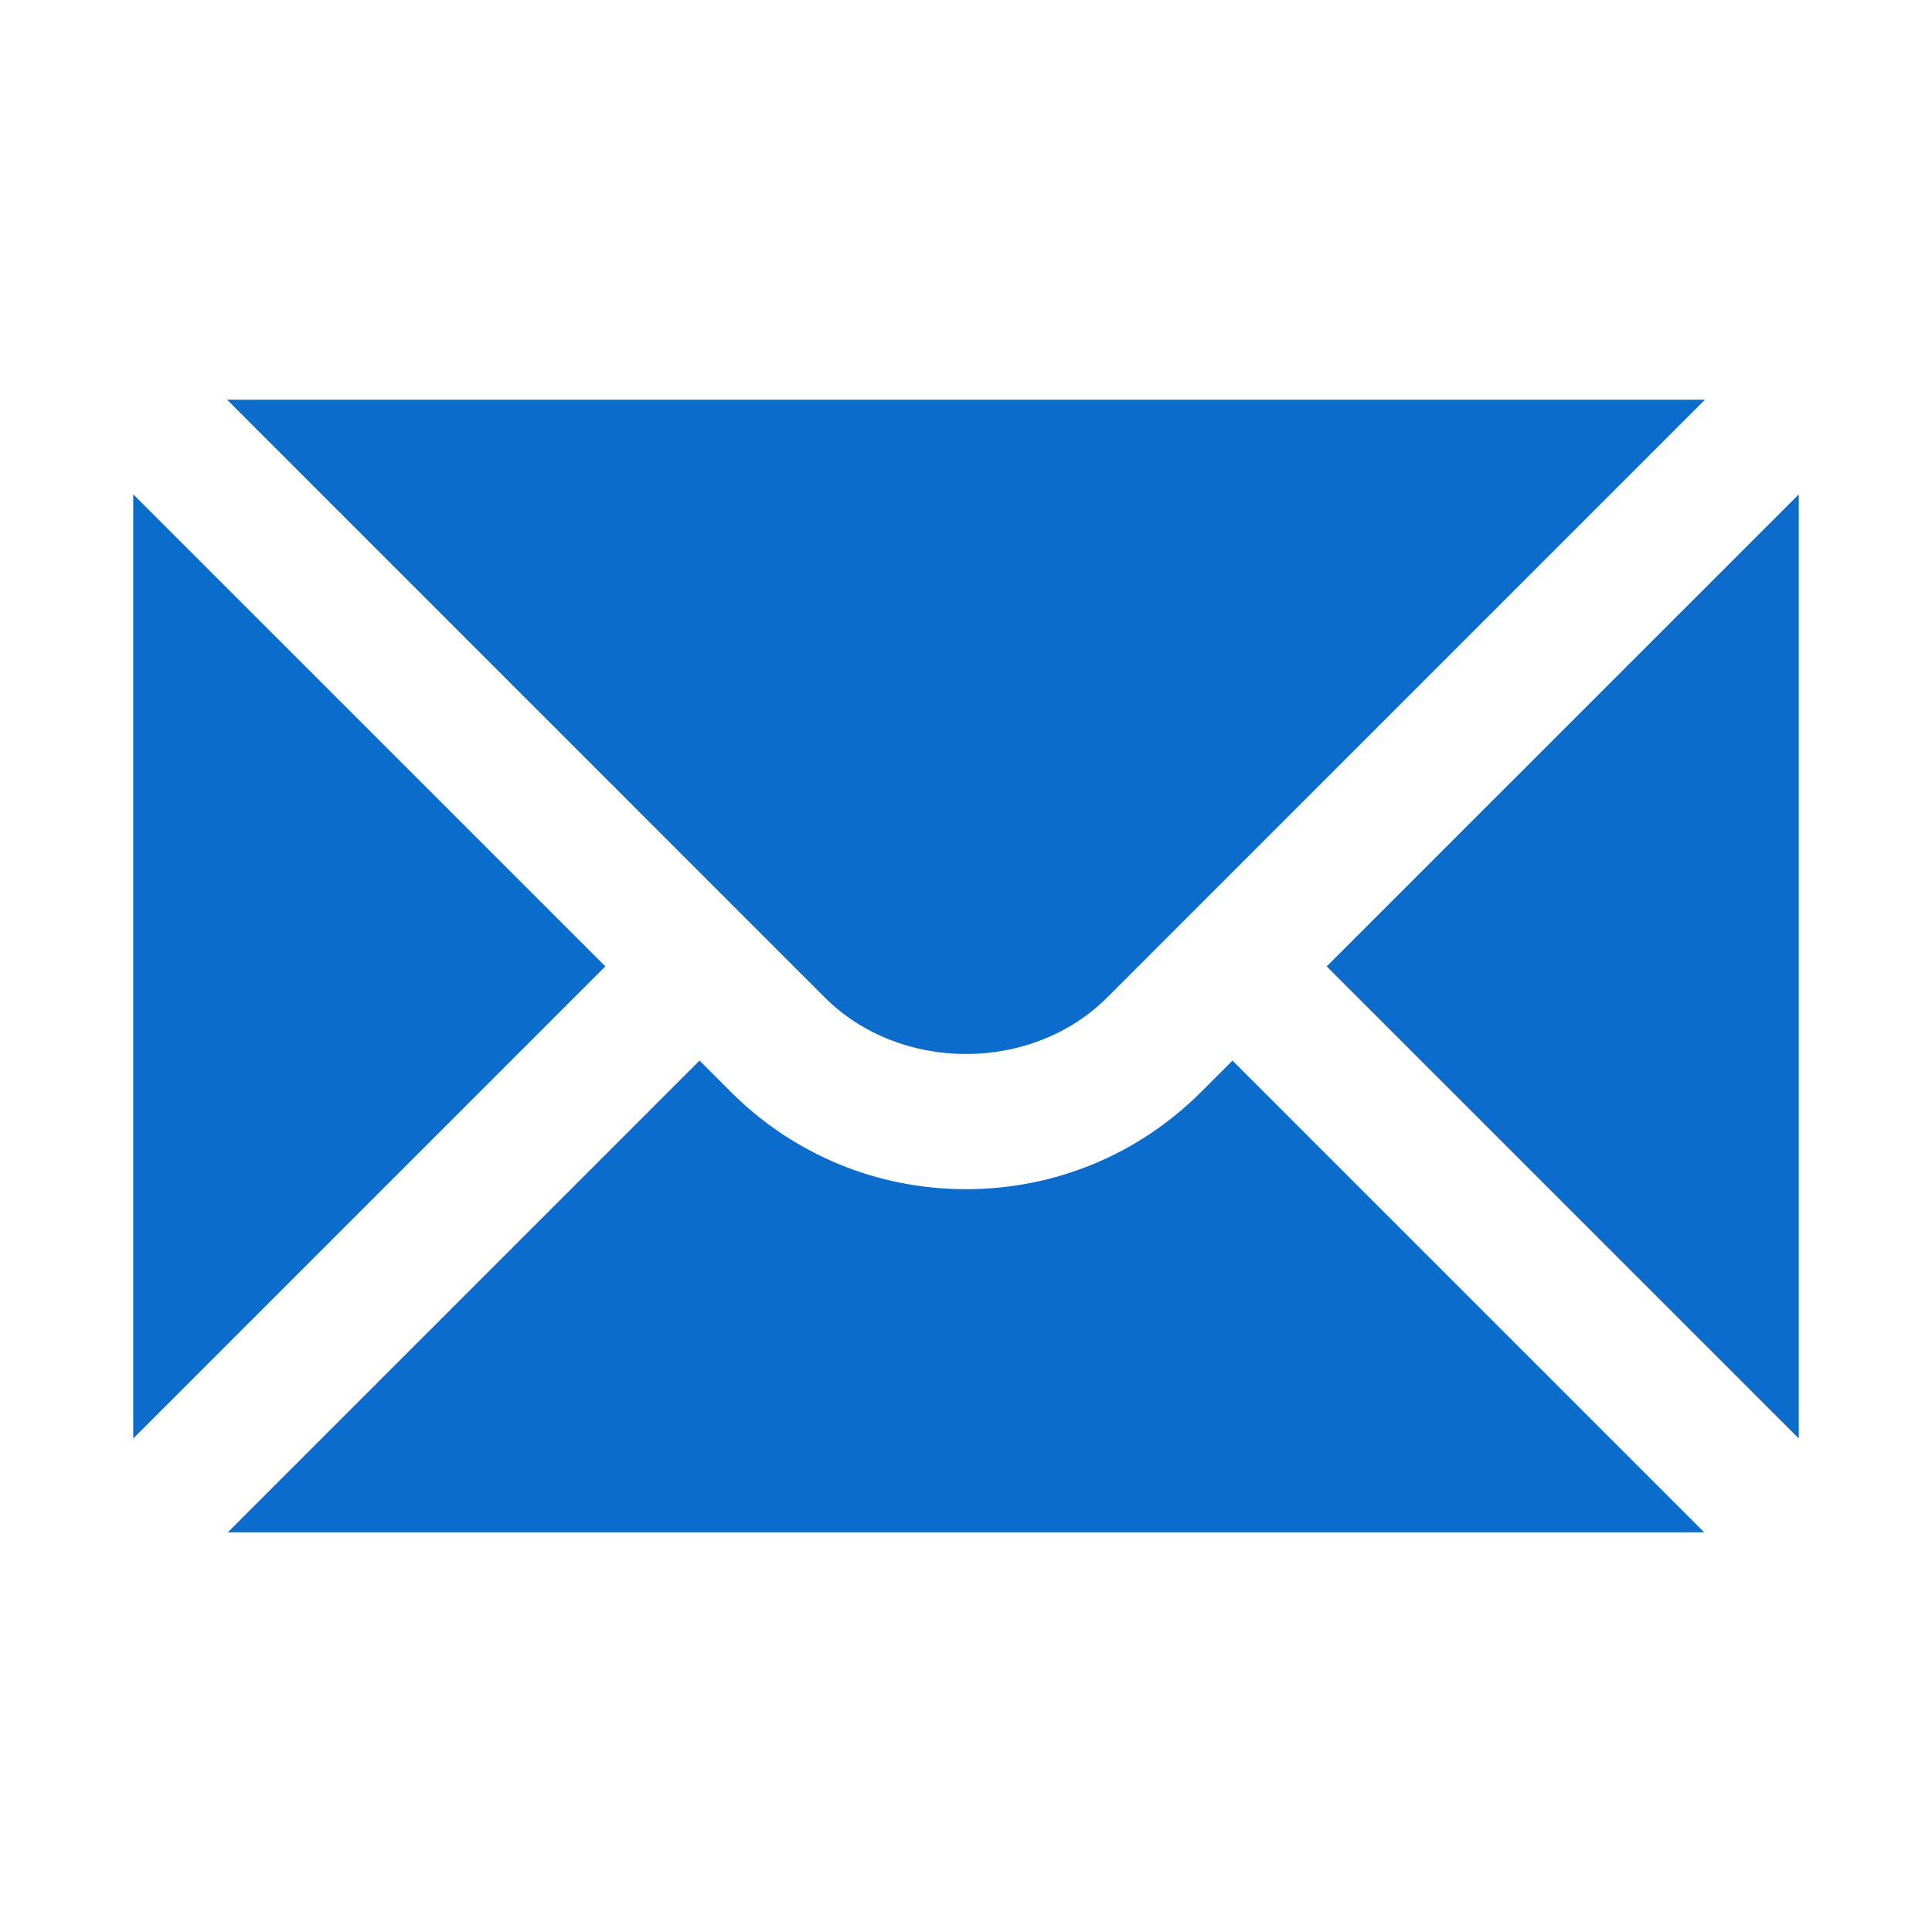 <svg width="25" height="25" viewBox="0 0 25 25" fill="none" xmlns="http://www.w3.org/2000/svg">
<path d="M1.724 6.396V18.614L7.833 12.505L1.724 6.396ZM2.938 5.172L10.671 12.906C11.648 13.883 13.352 13.883 14.328 12.906L22.062 5.172H2.938Z" fill="#0C6CCC"/>
<path d="M15.547 14.125C14.735 14.939 13.652 15.388 12.5 15.388C11.348 15.388 10.265 14.939 9.453 14.125L9.052 13.724L2.948 19.828H22.052L15.948 13.724L15.547 14.125ZM17.167 12.505L23.276 18.614V6.397L17.167 12.505Z" fill="#0C6CCC"/>
</svg>
